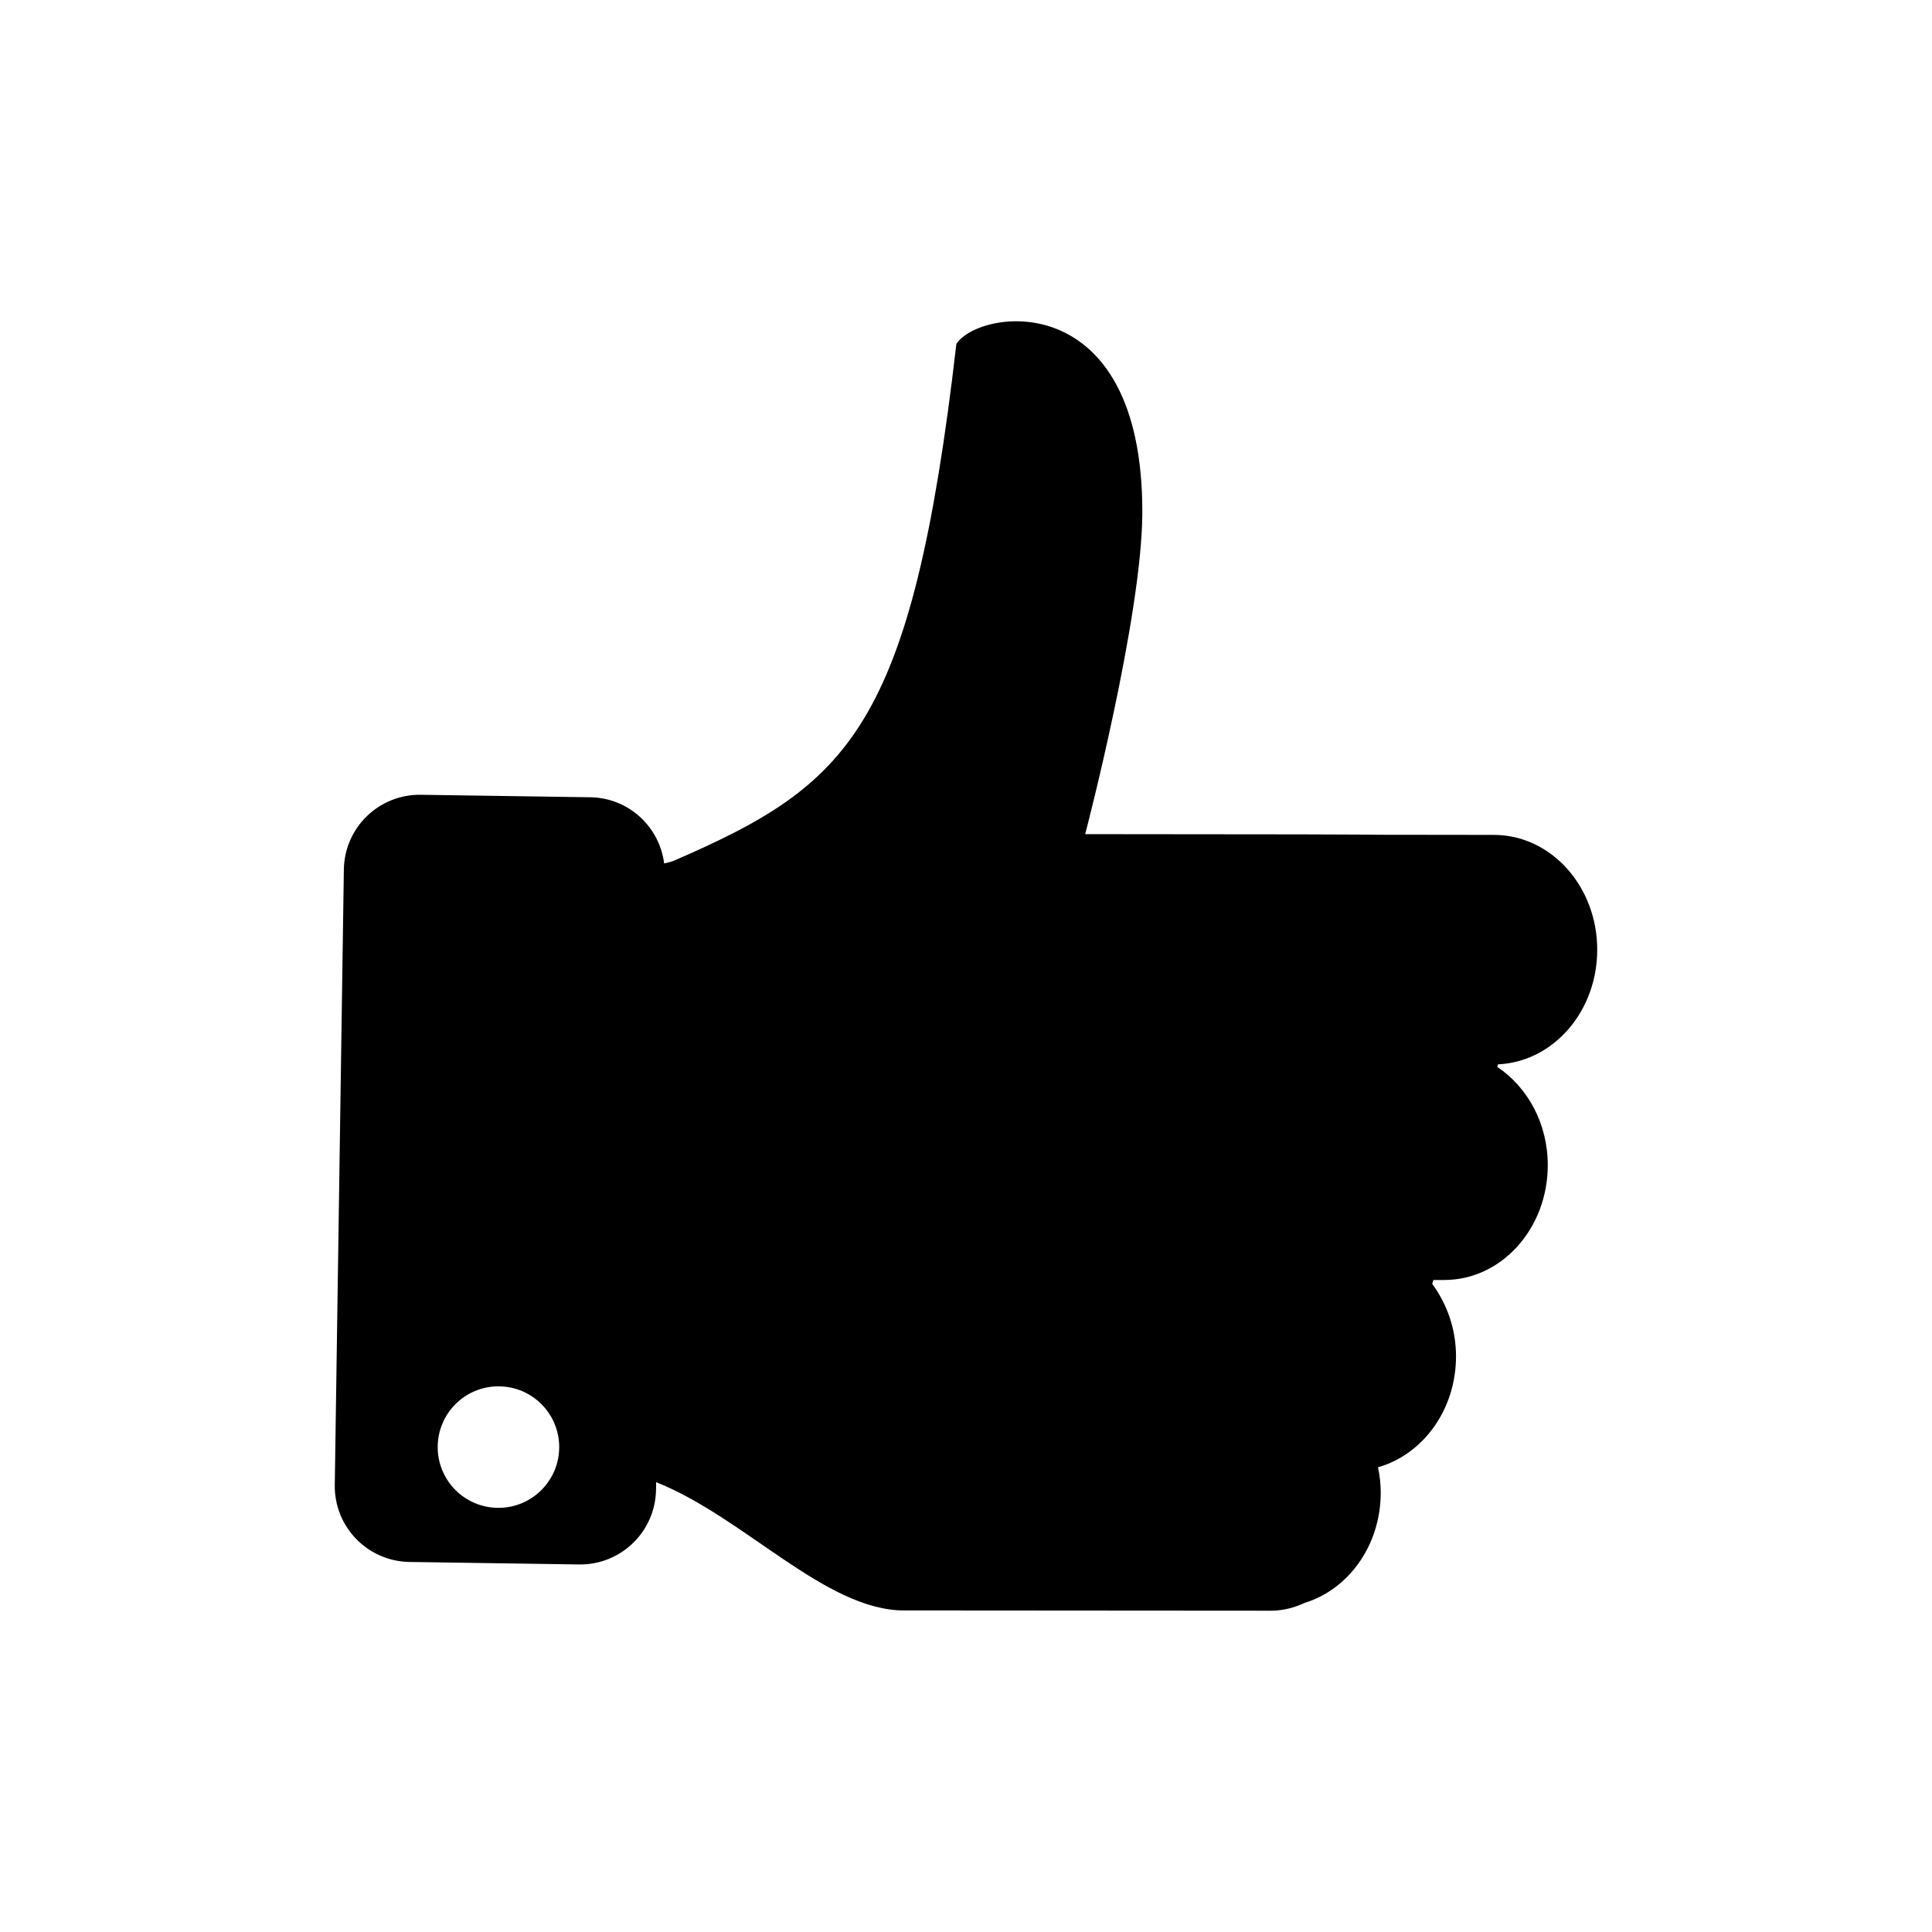 <?xml version="1.0" ?><!DOCTYPE svg  PUBLIC '-//W3C//DTD SVG 1.1//EN'  'http://www.w3.org/Graphics/SVG/1.1/DTD/svg11.dtd'><svg height="512px" style="enable-background:new 0 0 512 512;" version="1.1" viewBox="0 0 512 512" width="512px" xml:space="preserve" xmlns="http://www.w3.org/2000/svg" xmlns:xlink="http://www.w3.org/1999/xlink"><g id="Thumbs_x2C__up"><g><path d="M423.281,251.71c0.015-16.814-12.257-30.45-27.397-30.456c-72.5-0.043,11.819-0.115-108.296-0.197    c0,0,15.118-57.755,15.141-85.339c0.038-60.157-43.109-53.987-49.277-44.591c-11.833,102.247-28.494,116.812-74.777,136.938    c-0.59,0.257-1.502,0.511-2.663,0.762c-1.252-9.76-9.435-17.395-19.559-17.542l-44.928-0.66    c-11.107-0.165-20.236,8.703-20.398,19.804l-2.406,163.112c-0.167,11.096,8.701,20.232,19.808,20.396l44.928,0.661    c11.1,0.163,20.232-8.701,20.399-19.808l0.03-1.998c23.482,9.34,44.834,33.983,65.713,33.995l97.194,0.068    c3.147,0,6.174-0.772,8.974-2.081c11.575-3.549,20.133-15.208,20.141-29.19c0.008-2.334-0.271-4.574-0.719-6.745    c11.849-3.352,20.656-15.171,20.672-29.38c0-7.316-2.43-13.955-6.311-19.215c0.105-0.34,0.211-0.685,0.317-1.032h2.867    c15.147,0.011,27.436-13.607,27.442-30.42c0.008-11.104-5.395-20.721-13.384-26.047c0.068-0.223,0.136-0.453,0.2-0.681    C411.603,281.396,423.266,268.087,423.281,251.71z M132.094,399.595c-8.895,0-16.101-7.21-16.101-16.101    c0-8.89,7.207-16.101,16.101-16.101c8.894,0,16.101,7.211,16.101,16.101C148.194,392.385,140.988,399.595,132.094,399.595z"/></g></g><g id="Layer_1"/></svg>